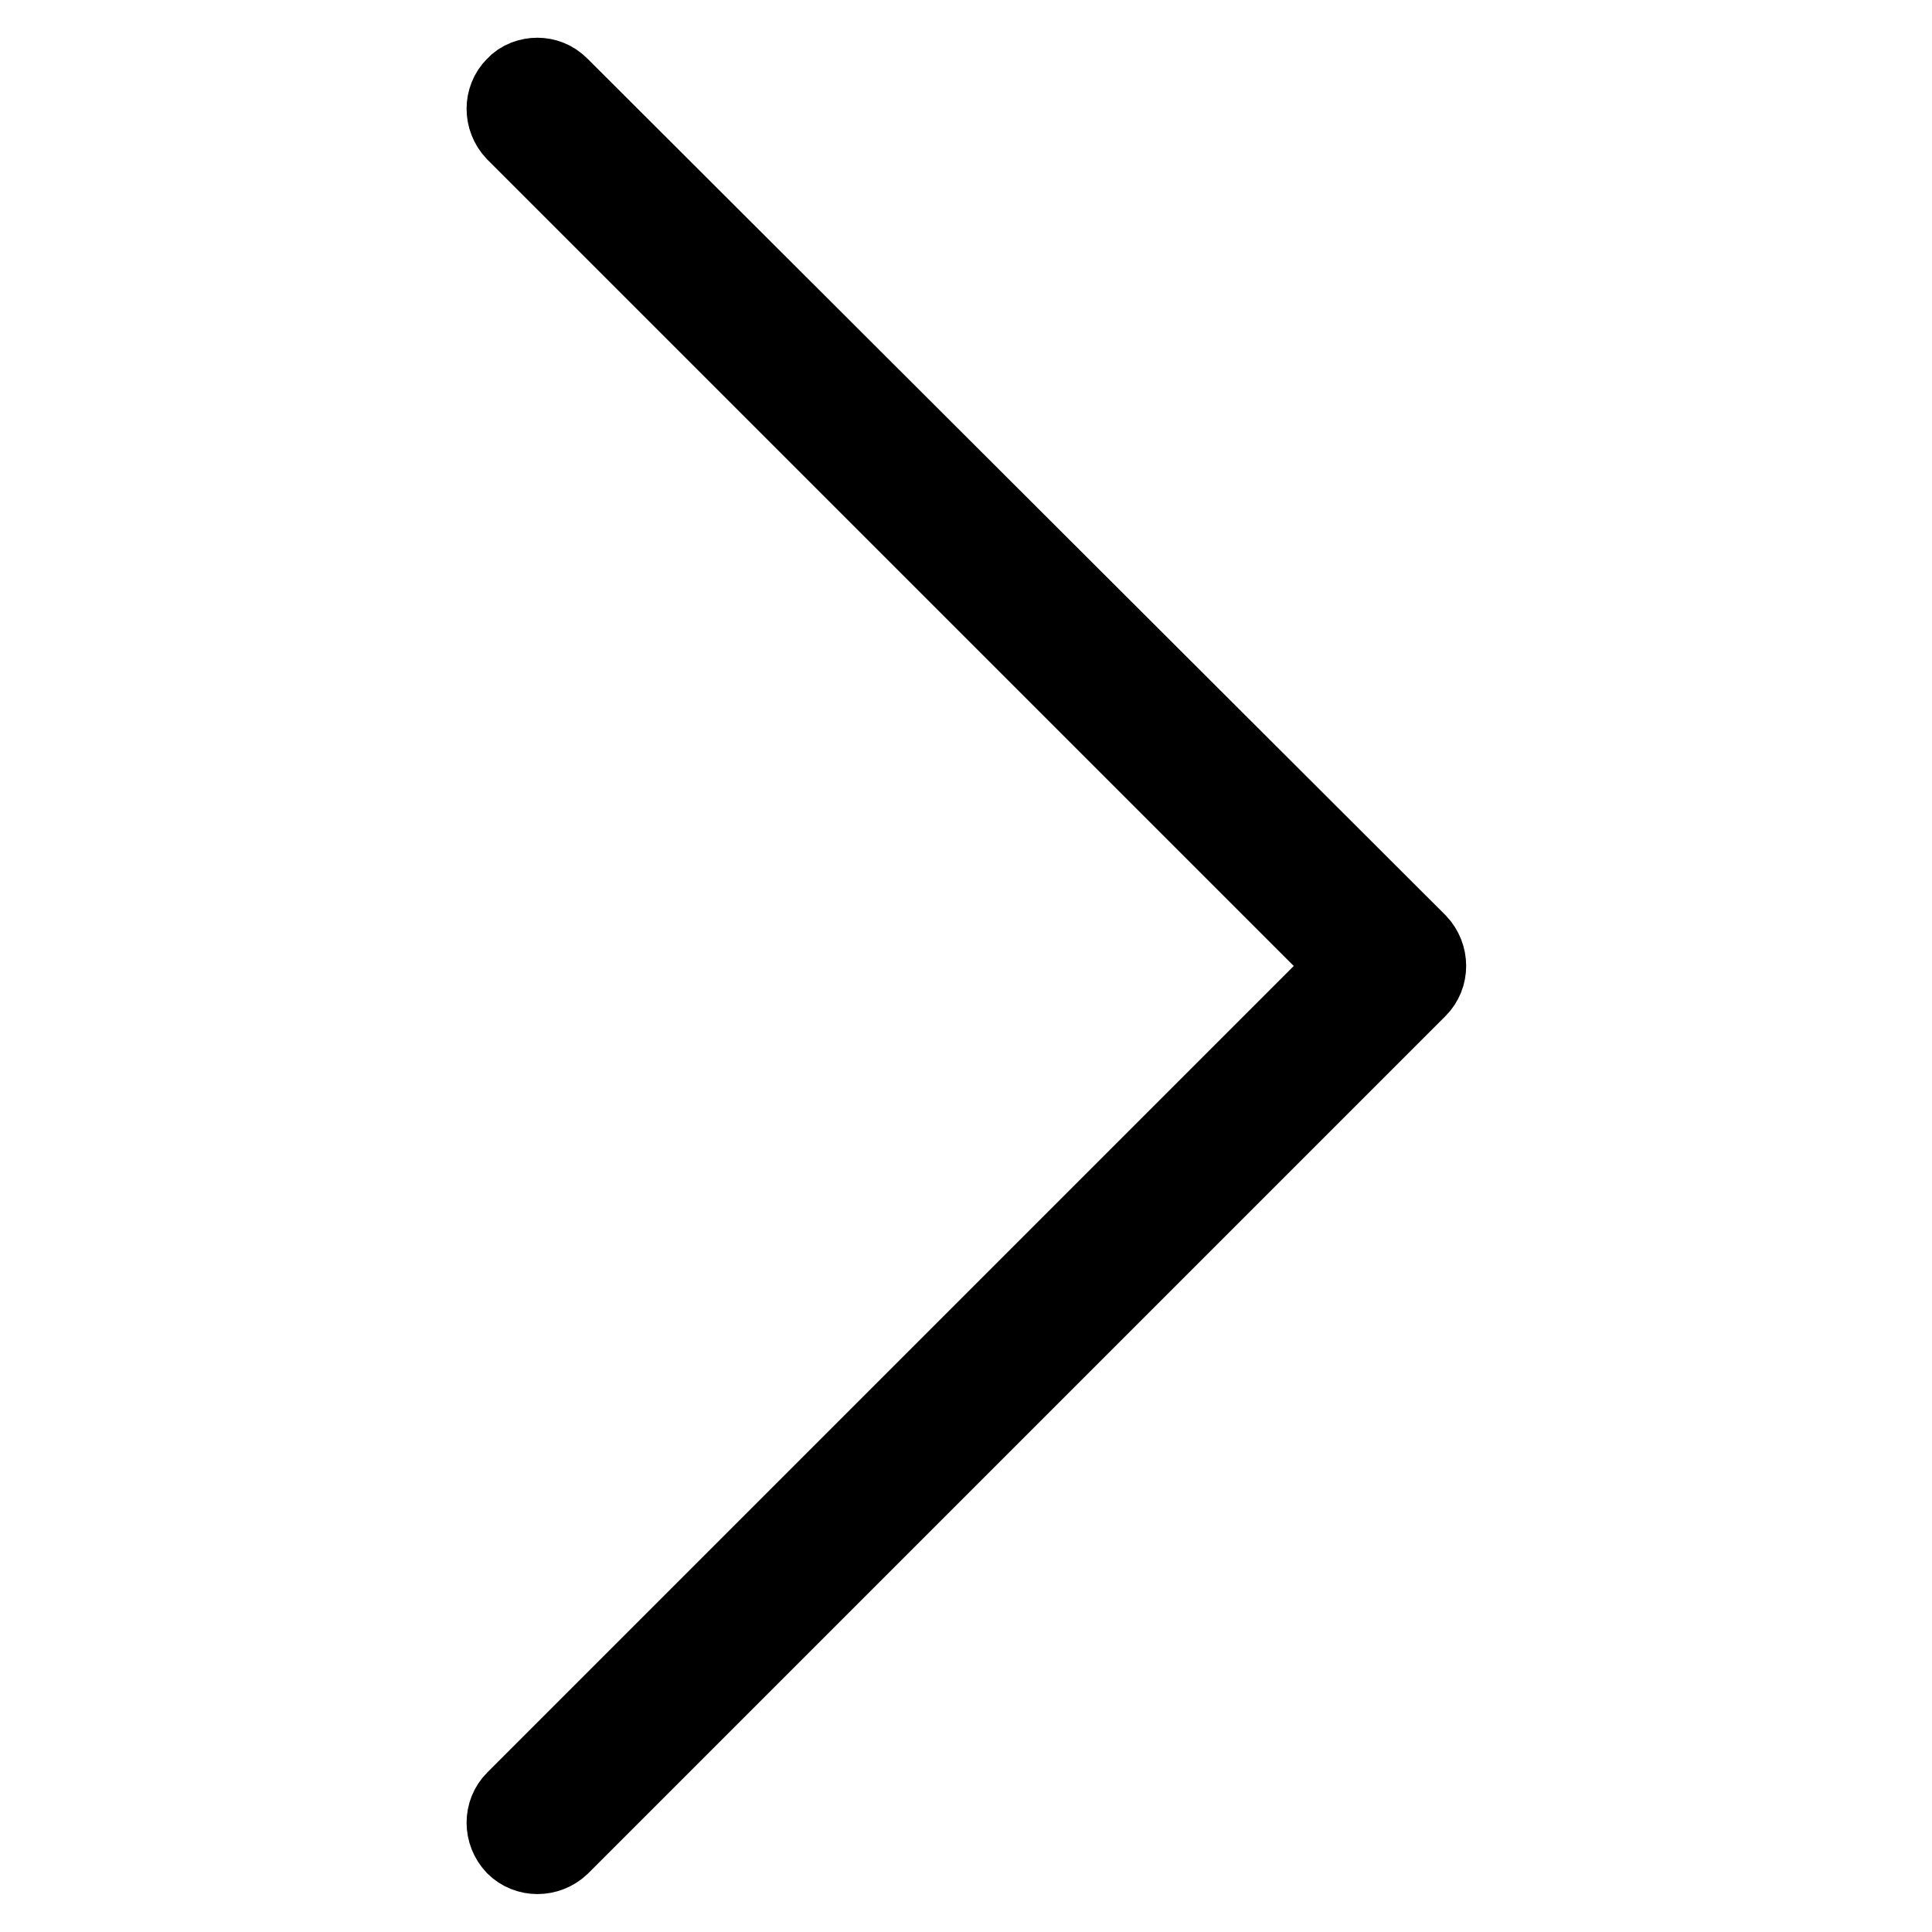 <?xml version="1.0" encoding="utf-8"?>
<!-- Svg Vector Icons : http://www.onlinewebfonts.com/icon -->
<!DOCTYPE svg PUBLIC "-//W3C//DTD SVG 1.1//EN" "http://www.w3.org/Graphics/SVG/1.1/DTD/svg11.dtd">
<svg version="1.1" xmlns="http://www.w3.org/2000/svg" xmlns:xlink="http://www.w3.org/1999/xlink" x="0px" y="0px" viewBox="0 0 256 256" enable-background="new 0 0 256 256" xml:space="preserve">
<g> <path stroke-width="10" fill-opacity="0" stroke="#000000"  d="M178.5,128L68.1,238.4c-1.7,1.7-1.7,4.5,0,6.3c1.7,1.7,4.5,1.7,6.3,0l113.6-113.6c1.7-1.7,1.7-4.5,0-6.3 L74.3,11.3c-0.9-0.9-2-1.3-3.1-1.3s-2.3,0.4-3.1,1.3c-1.7,1.7-1.7,4.5,0,6.3L178.5,128z"/></g>
</svg>
